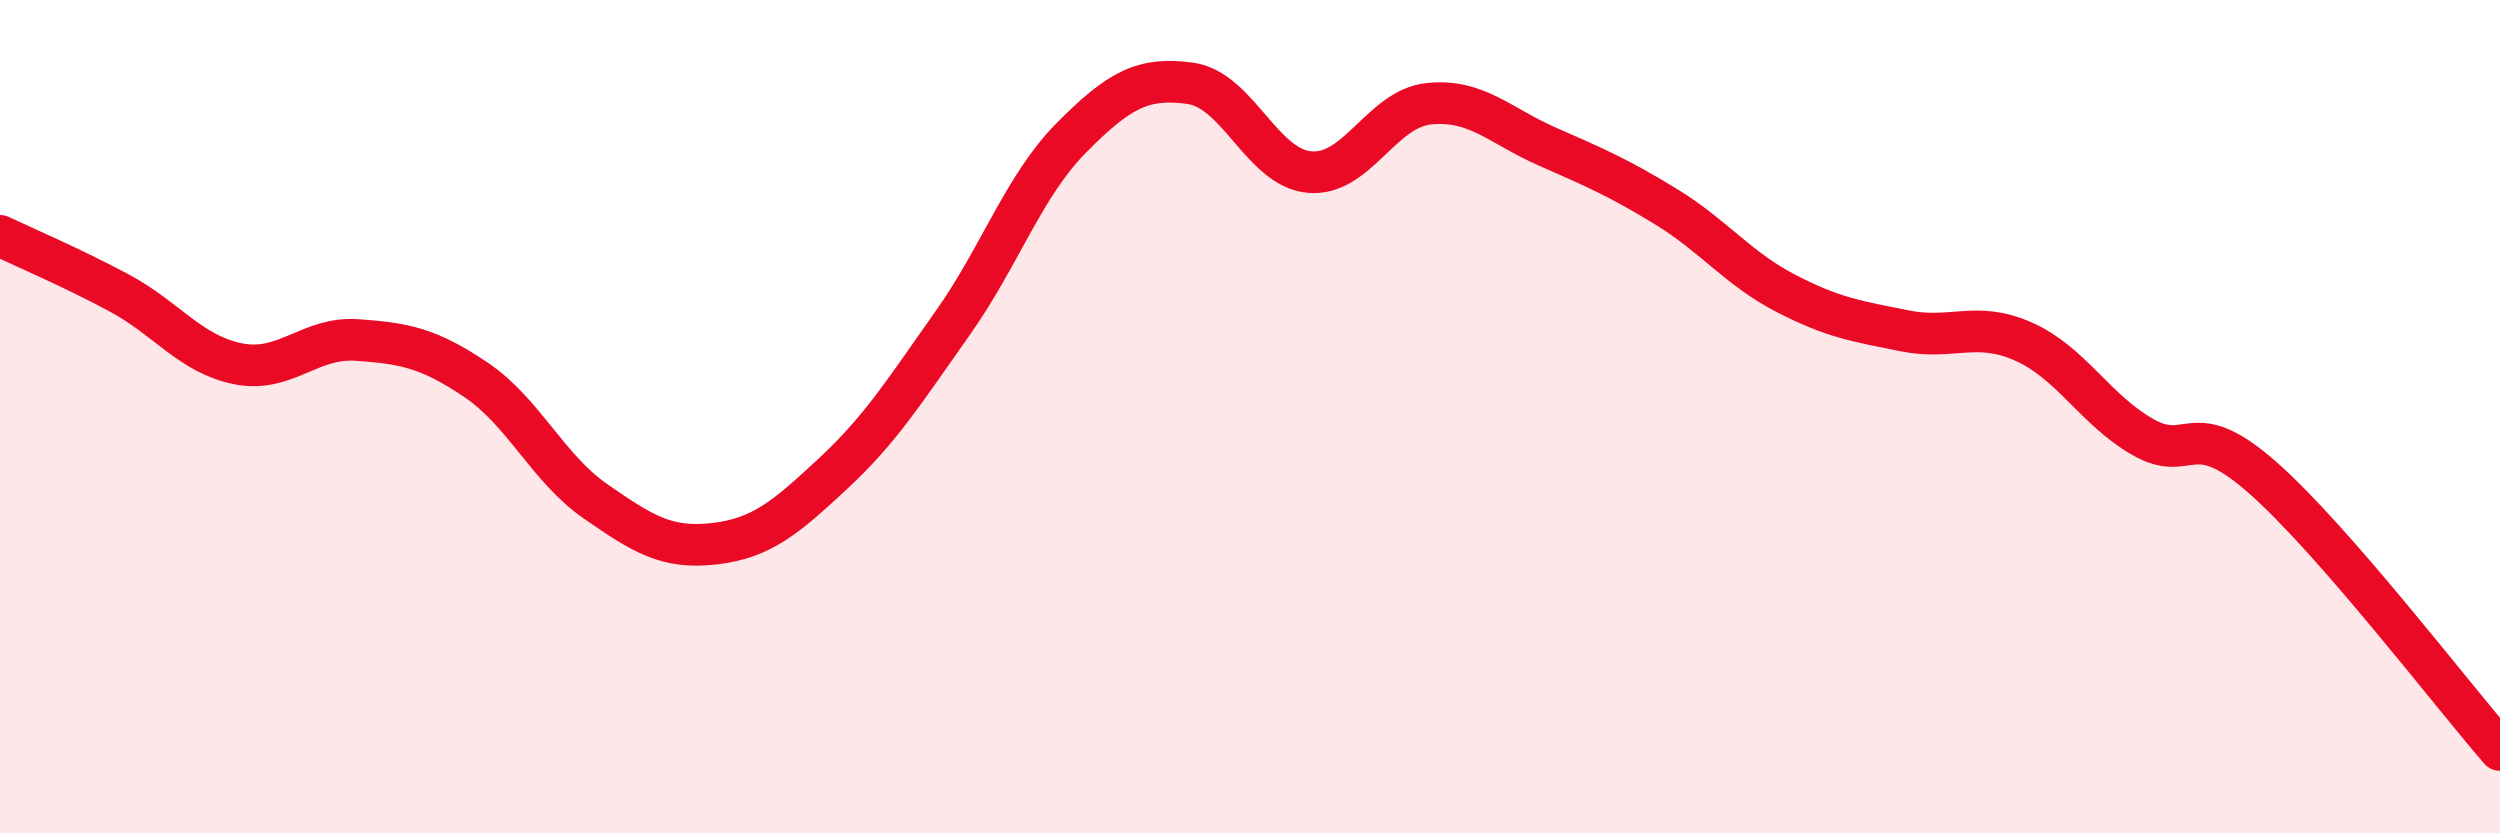 
    <svg width="60" height="20" viewBox="0 0 60 20" xmlns="http://www.w3.org/2000/svg">
      <path
        d="M 0,5.66 C 0.57,5.93 1.72,6.42 2.86,7.03 C 4,7.64 4.57,8.5 5.71,8.73 C 6.85,8.96 7.43,8.08 8.57,8.16 C 9.71,8.24 10.29,8.35 11.43,9.12 C 12.57,9.89 13.15,11.24 14.29,12.03 C 15.43,12.82 16,13.18 17.14,13.05 C 18.28,12.92 18.86,12.42 20,11.36 C 21.14,10.3 21.72,9.37 22.86,7.76 C 24,6.15 24.57,4.46 25.71,3.31 C 26.85,2.16 27.43,1.84 28.57,2 C 29.71,2.16 30.29,4.03 31.43,4.13 C 32.57,4.23 33.15,2.61 34.29,2.49 C 35.43,2.37 36,3.02 37.14,3.52 C 38.28,4.02 38.86,4.27 40,4.97 C 41.14,5.67 41.72,6.45 42.86,7.04 C 44,7.63 44.57,7.71 45.71,7.94 C 46.85,8.17 47.43,7.69 48.57,8.2 C 49.71,8.71 50.29,9.84 51.43,10.49 C 52.57,11.14 52.58,9.95 54.29,11.45 C 56,12.95 58.86,16.69 60,18L60 20L0 20Z"
        fill="#EB0A25"
        opacity="0.1"
        stroke-linecap="round"
        stroke-linejoin="round"
      />
      <path
        d="M 0,5.66 C 0.57,5.93 1.72,6.42 2.86,7.03 C 4,7.64 4.57,8.5 5.71,8.73 C 6.85,8.96 7.43,8.08 8.57,8.16 C 9.71,8.24 10.29,8.35 11.43,9.12 C 12.57,9.89 13.15,11.24 14.29,12.03 C 15.43,12.82 16,13.18 17.14,13.05 C 18.28,12.92 18.86,12.42 20,11.36 C 21.14,10.3 21.72,9.37 22.86,7.76 C 24,6.15 24.57,4.46 25.71,3.31 C 26.85,2.16 27.43,1.84 28.57,2 C 29.71,2.16 30.29,4.03 31.43,4.13 C 32.57,4.23 33.15,2.61 34.29,2.49 C 35.43,2.37 36,3.02 37.14,3.52 C 38.28,4.02 38.86,4.27 40,4.97 C 41.14,5.67 41.72,6.45 42.86,7.04 C 44,7.63 44.57,7.71 45.71,7.94 C 46.85,8.17 47.43,7.69 48.57,8.2 C 49.71,8.71 50.29,9.84 51.43,10.49 C 52.57,11.14 52.58,9.95 54.29,11.45 C 56,12.95 58.86,16.69 60,18"
        stroke="#EB0A25"
        stroke-width="1"
        fill="none"
        stroke-linecap="round"
        stroke-linejoin="round"
      />
    </svg>
  